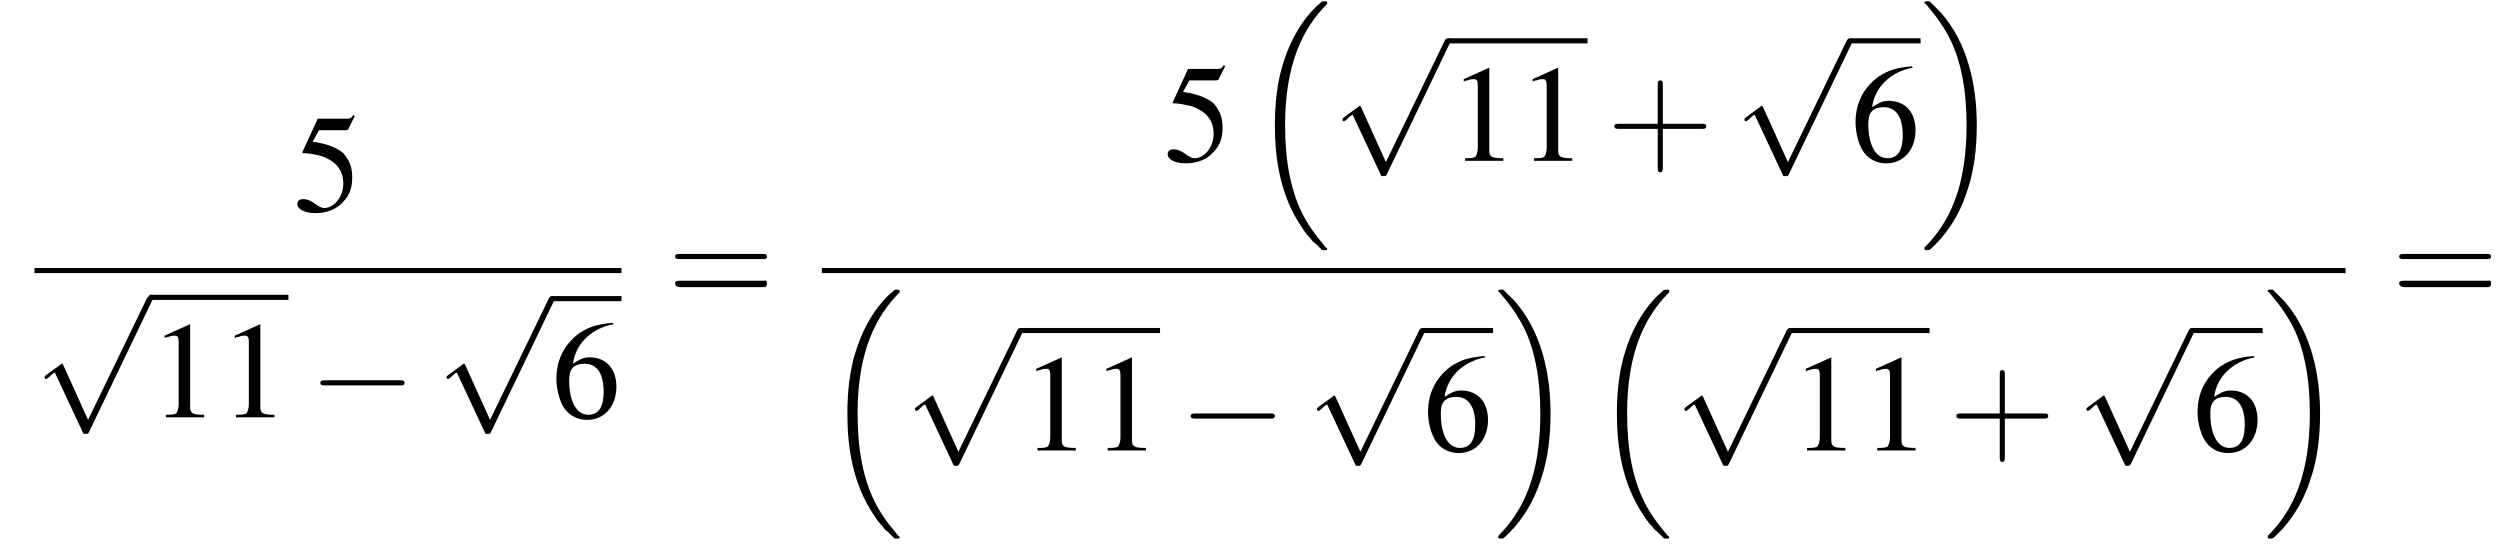 <?xml version='1.0' encoding='UTF-8'?>
<!---19.2-->
<svg version='1.1' xmlns='http://www.w3.org/2000/svg' xmlns:xlink='http://www.w3.org/1999/xlink' width='195.9pt' height='43.2pt' viewBox='138.7 69.7 195.9 43.2'>
<defs>
<path id='g13-43' d='M4.4-2.5H7.5C7.6-2.5 7.8-2.5 7.8-2.7S7.6-2.9 7.5-2.9H4.4V-6C4.4-6.1 4.4-6.3 4.2-6.3S4-6.1 4-6V-2.9H1C.8-2.9 .6-2.9 .6-2.7S.8-2.5 1-2.5H4V.5C4 .7 4 .9 4.2 .9S4.4 .7 4.4 .5V-2.5Z'/>
<path id='g13-61' d='M7.5-3.6C7.6-3.6 7.8-3.6 7.8-3.8S7.6-4 7.5-4H1C.8-4 .6-4 .6-3.8S.8-3.6 1-3.6H7.5ZM7.5-1.4C7.6-1.4 7.8-1.4 7.8-1.7S7.6-1.9 7.5-1.9H1C.8-1.9 .6-1.9 .6-1.7S.8-1.4 1-1.4H7.5Z'/>
<path id='g1-16' d='M5.6 19C5.6 19 5.7 19.1 5.7 19.1H6C6 19.1 6.1 19.1 6.1 19C6.1 19 6.1 18.9 6 18.9C5.7 18.5 5.1 17.9 4.4 16.7C3.2 14.6 2.8 12 2.8 9.3C2.8 4.5 4.2 1.7 6.1-.2C6.1-.3 6.1-.3 6.1-.3C6.1-.4 6-.4 5.9-.4C5.7-.4 5.7-.4 5.6-.3C4.6 .5 3.4 2.1 2.7 4.3C2.2 5.8 2 7.5 2 9.3C2 11.9 2.4 14.8 4.1 17.3C4.4 17.8 4.8 18.2 4.8 18.2C4.9 18.4 5.1 18.5 5.2 18.6L5.6 19Z'/>
<path id='g1-17' d='M4.5 9.3C4.5 6.2 3.8 2.9 1.7 .5C1.5 .3 1.1-.1 .8-.4C.8-.4 .7-.4 .6-.4C.5-.4 .4-.4 .4-.3C.4-.3 .4-.2 .5-.2C.8 .2 1.4 .8 2.1 2C3.3 4 3.7 6.7 3.7 9.3C3.7 14.1 2.4 16.9 .4 18.9C.4 18.9 .4 19 .4 19C.4 19.1 .5 19.1 .6 19.1C.7 19.1 .8 19.1 .9 19C1.9 18.1 3.1 16.6 3.8 14.3C4.3 12.8 4.5 11.1 4.5 9.3Z'/>
<use id='g12-49' xlink:href='#g8-49'/>
<use id='g12-53' xlink:href='#g8-53'/>
<use id='g12-54' xlink:href='#g8-54'/>
<path id='g8-49' d='M3.2-7.3L1.2-6.4V-6.2C1.3-6.3 1.5-6.3 1.5-6.3C1.7-6.4 1.9-6.4 2-6.4C2.2-6.4 2.3-6.3 2.3-5.9V-1C2.3-.7 2.2-.4 2.1-.3C1.9-.2 1.7-.2 1.3-.2V0H4.3V-.2C3.4-.2 3.2-.3 3.2-.8V-7.3L3.2-7.3Z'/>
<path id='g8-53' d='M2-6.3H4.1C4.3-6.3 4.3-6.4 4.3-6.4L4.8-7.4L4.7-7.5C4.5-7.2 4.4-7.2 4.2-7.2H1.9L.7-4.6C.7-4.6 .7-4.6 .7-4.6C.7-4.5 .7-4.5 .8-4.5C1.2-4.5 1.6-4.4 2.1-4.3C3.3-3.9 3.9-3.2 3.9-2.1C3.9-1.1 3.2-.2 2.4-.2C2.2-.2 2-.3 1.6-.6C1.3-.8 1-.9 .8-.9C.5-.9 .3-.8 .3-.5C.3-.1 .9 .2 1.7 .2C2.6 .2 3.4-.1 3.9-.7C4.4-1.2 4.6-1.8 4.6-2.6C4.6-3.4 4.4-3.9 3.9-4.5C3.4-4.9 2.8-5.2 1.5-5.4L2-6.3Z'/>
<path id='g8-54' d='M4.8-7.4C3.6-7.3 3-7.1 2.2-6.6C1-5.7 .4-4.5 .4-3C.4-2.1 .7-1.1 1.1-.6C1.5-.1 2.1 .2 2.8 .2C4.2 .2 5.1-.9 5.1-2.4C5.1-3.8 4.3-4.7 3-4.7C2.6-4.7 2.3-4.6 1.7-4.2C1.9-5.8 3.2-7 4.9-7.3L4.8-7.4ZM2.6-4.2C3.6-4.2 4.1-3.4 4.1-2C4.1-.8 3.7-.2 2.9-.2C2-.2 1.4-1.2 1.4-2.9C1.4-3.4 1.5-3.7 1.7-3.9C1.9-4.1 2.2-4.2 2.6-4.2Z'/>
<path id='g6-0' d='M7.2-2.5C7.3-2.5 7.5-2.5 7.5-2.7S7.3-2.9 7.2-2.9H1.3C1.1-2.9 .9-2.9 .9-2.7S1.1-2.5 1.3-2.5H7.2Z'/>
<path id='g6-112' d='M4.2 9.3L2.3 5.1C2.2 4.9 2.2 4.9 2.2 4.9C2.1 4.9 2.1 4.9 2 5L.9 5.8C.8 5.9 .8 5.9 .8 5.9C.8 6 .8 6.1 .9 6.1C1 6.1 1.2 5.9 1.3 5.8C1.3 5.8 1.5 5.6 1.6 5.6L3.8 10.3C3.8 10.4 3.9 10.4 4 10.4C4.2 10.4 4.2 10.4 4.3 10.2L9.2 0C9.3-.2 9.3-.2 9.3-.2C9.3-.3 9.2-.4 9.1-.4C9-.4 8.9-.4 8.8-.2L4.2 9.3Z'/>
</defs>
<g id='page1'>

<use x='161.7' y='86.2' xlink:href='#g12-53'/>
<rect x='141.4' y='90.7' height='.4' width='46'/>
<use x='141.4' y='93.3' xlink:href='#g6-112'/>
<rect x='150.4' y='92.8' height='.4' width='10.9'/>
<use x='150.4' y='102.4' xlink:href='#g12-49'/>
<use x='155.9' y='102.4' xlink:href='#g12-49'/>
<use x='162.9' y='102.4' xlink:href='#g6-0'/>
<use x='172.9' y='93.3' xlink:href='#g6-112'/>
<rect x='181.9' y='92.9' height='.4' width='5.5'/>
<use x='181.9' y='102.4' xlink:href='#g12-54'/>
<use x='191' y='93.6' xlink:href='#g13-61'/>
<use x='229.9' y='82.3' xlink:href='#g12-53'/>
<use x='236.6' y='70.2' xlink:href='#g1-16'/>
<use x='243.1' y='73.1' xlink:href='#g6-112'/>
<rect x='252.2' y='72.7' height='.4' width='10.9'/>
<use x='252.2' y='82.3' xlink:href='#g12-49'/>
<use x='257.6' y='82.3' xlink:href='#g12-49'/>
<use x='264.6' y='82.3' xlink:href='#g13-43'/>
<use x='274.6' y='73.1' xlink:href='#g6-112'/>
<rect x='283.7' y='72.7' height='.4' width='5.5'/>
<use x='283.7' y='82.3' xlink:href='#g12-54'/>
<use x='289.1' y='70.2' xlink:href='#g1-17'/>
<rect x='203.1' y='90.7' height='.4' width='119.4'/>
<use x='203.1' y='92.8' xlink:href='#g1-16'/>
<use x='209.6' y='95.8' xlink:href='#g6-112'/>
<rect x='218.7' y='95.4' height='.4' width='10.9'/>
<use x='218.7' y='105' xlink:href='#g12-49'/>
<use x='224.2' y='105' xlink:href='#g12-49'/>
<use x='231.1' y='105' xlink:href='#g6-0'/>
<use x='241.1' y='95.8' xlink:href='#g6-112'/>
<rect x='250.2' y='95.4' height='.4' width='5.5'/>
<use x='250.2' y='105' xlink:href='#g12-54'/>
<use x='255.7' y='92.8' xlink:href='#g1-17'/>
<use x='263.4' y='92.8' xlink:href='#g1-16'/>
<use x='269.9' y='95.8' xlink:href='#g6-112'/>
<rect x='279' y='95.4' height='.4' width='10.9'/>
<use x='279' y='105' xlink:href='#g12-49'/>
<use x='284.5' y='105' xlink:href='#g12-49'/>
<use x='291.4' y='105' xlink:href='#g13-43'/>
<use x='301.4' y='95.8' xlink:href='#g6-112'/>
<rect x='310.5' y='95.4' height='.4' width='5.5'/>
<use x='310.5' y='105' xlink:href='#g12-54'/>
<use x='316' y='92.8' xlink:href='#g1-17'/>
<use x='326.1' y='93.6' xlink:href='#g13-61'/>
</g>
</svg>